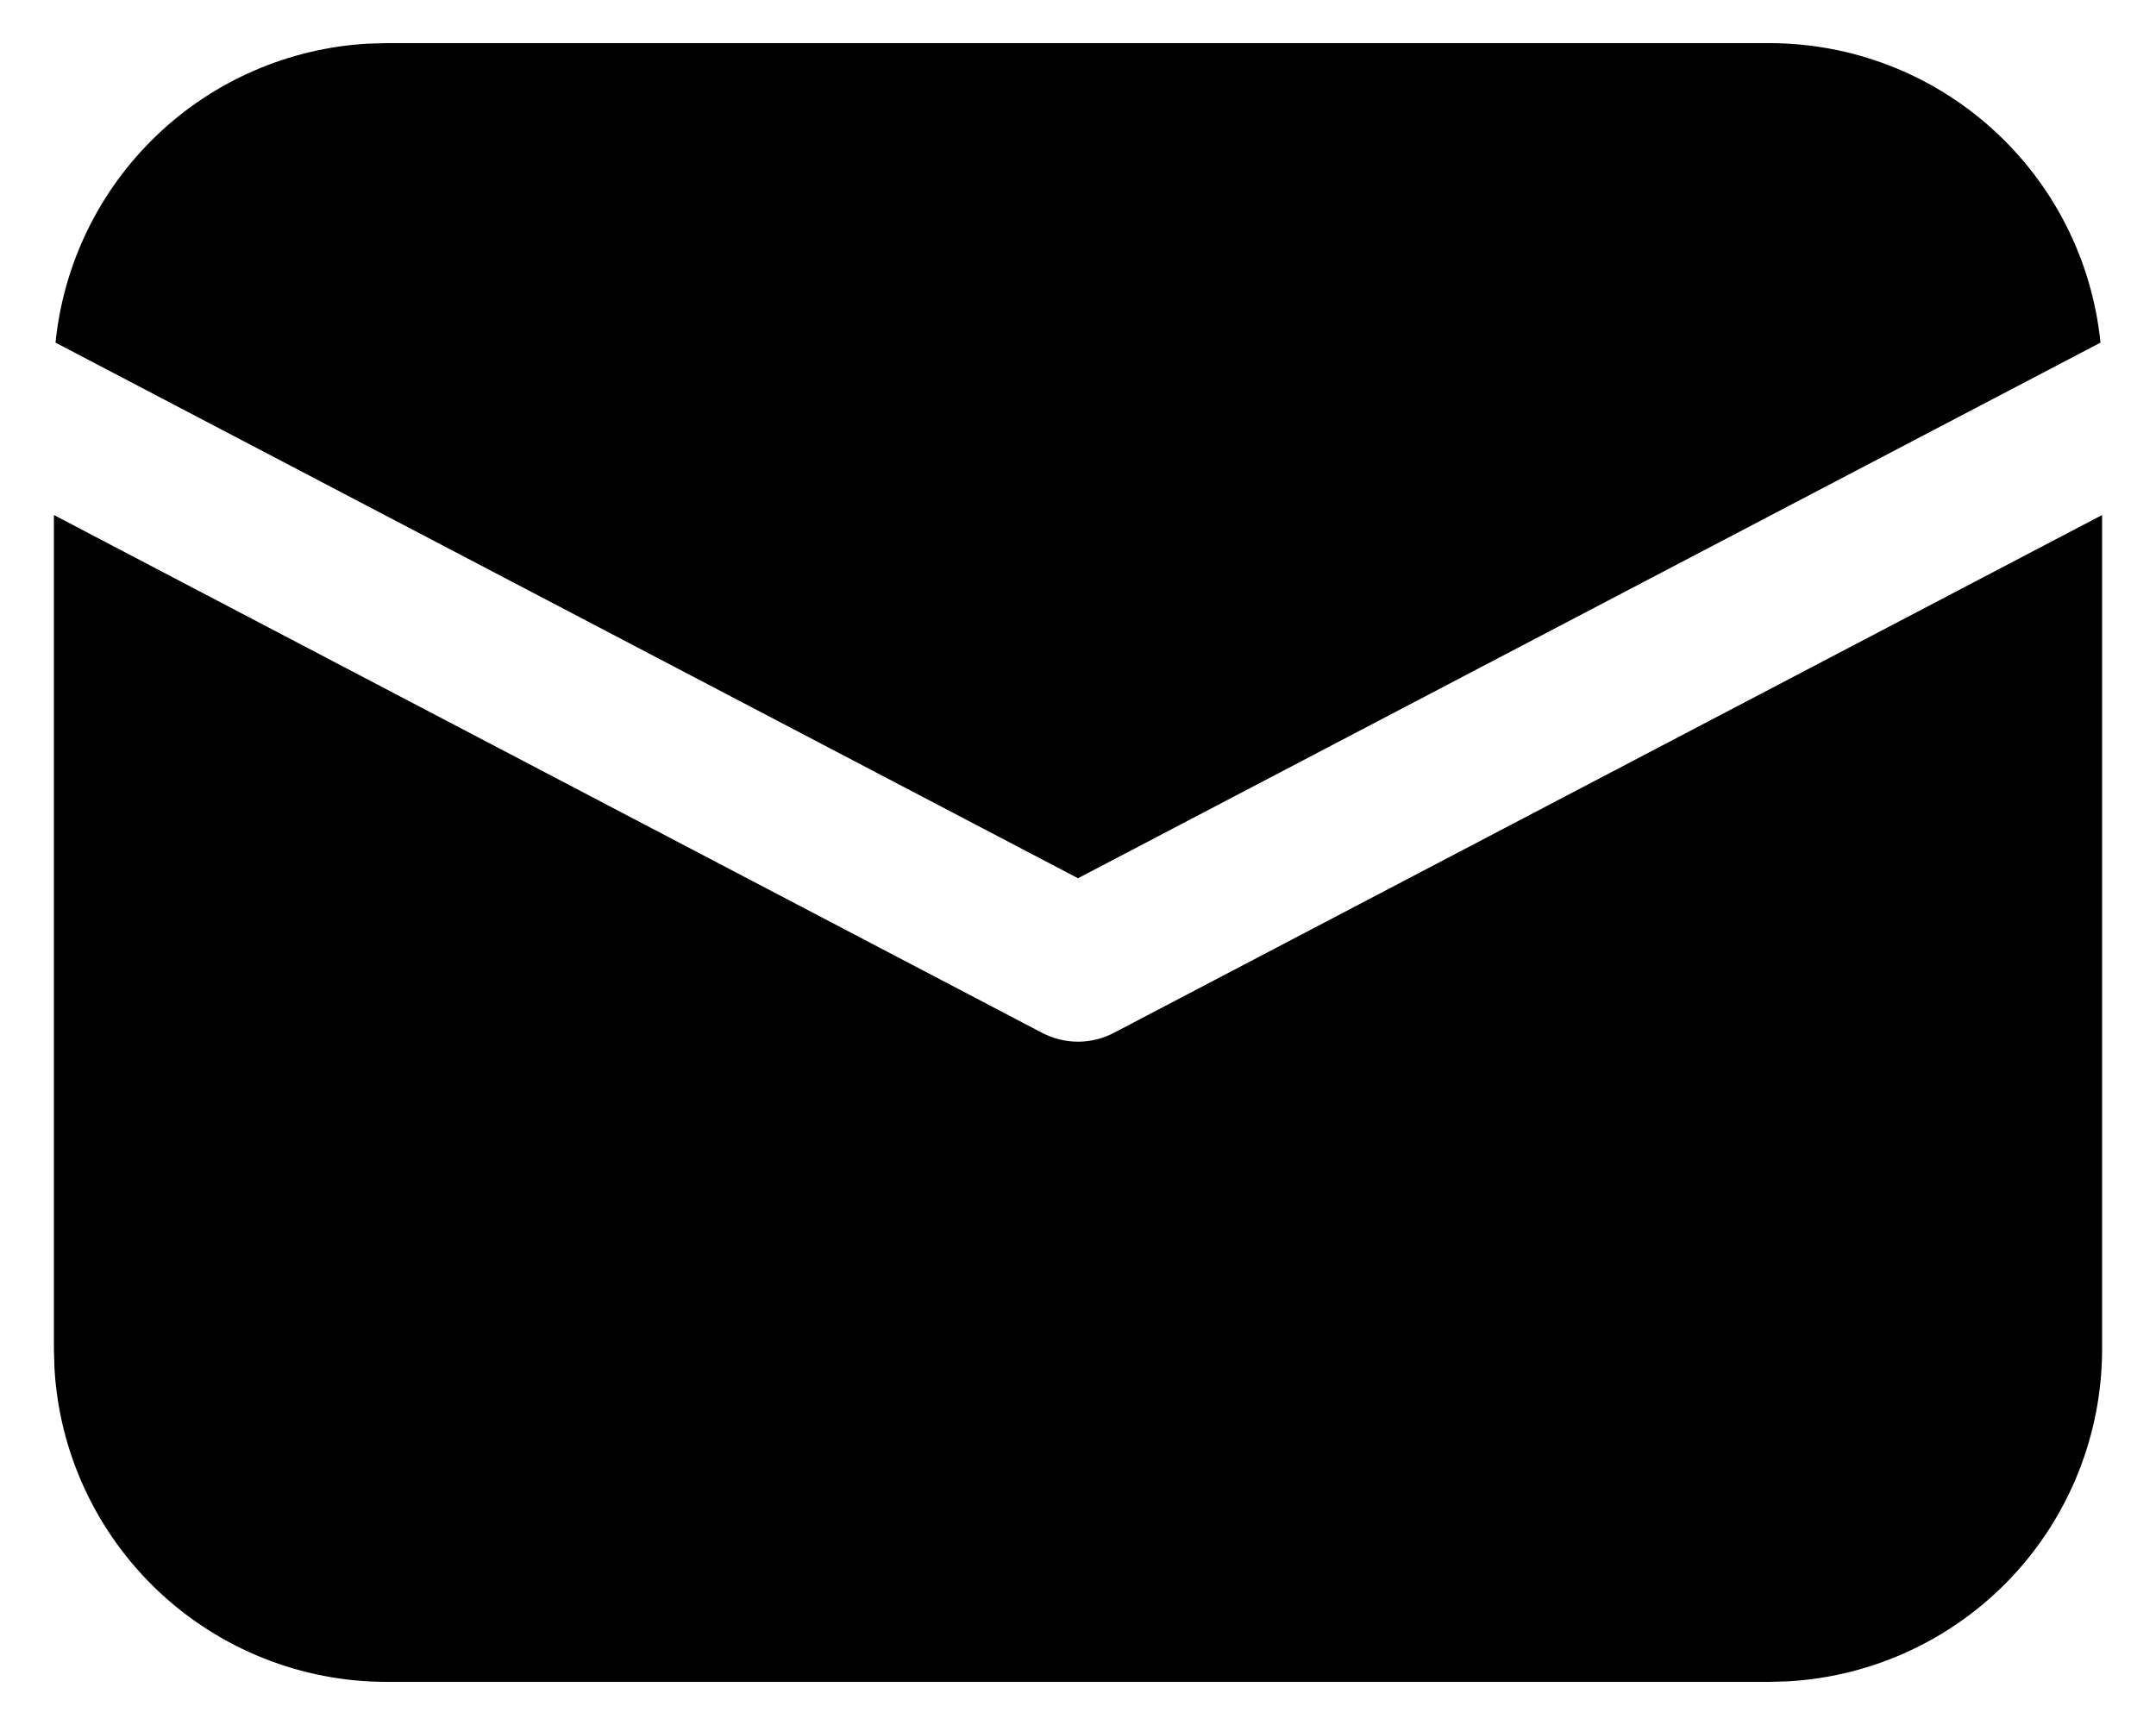 <svg xmlns="http://www.w3.org/2000/svg" fill="none" viewBox="0 0 20 16" height="16" width="20"><path fill="black" d="M19.5 4.777V12.512C19.5 13.301 19.198 14.06 18.657 14.633C18.115 15.206 17.375 15.55 16.587 15.595L16.413 15.6H3.587C2.799 15.6 2.04 15.298 1.467 14.757C0.894 14.215 0.549 13.475 0.505 12.687L0.5 12.512V4.777L9.669 9.581C9.771 9.634 9.885 9.662 10 9.662C10.115 9.662 10.229 9.634 10.331 9.581L19.5 4.777ZM3.587 0.4H16.413C17.178 0.4 17.916 0.684 18.483 1.197C19.051 1.71 19.408 2.416 19.485 3.178L10 8.146L0.515 3.178C0.589 2.446 0.921 1.766 1.452 1.257C1.982 0.749 2.677 0.447 3.411 0.405L3.587 0.4Z"></path></svg>